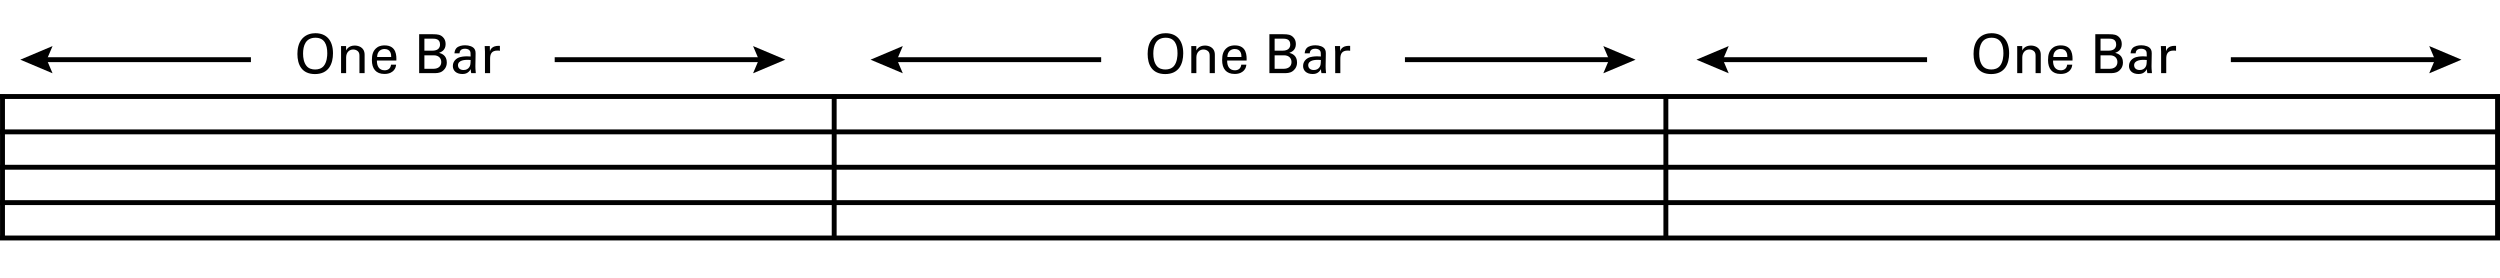<?xml version="1.0" encoding="utf-8"?>
<!-- Generator: Adobe Illustrator 14.0.0, SVG Export Plug-In . SVG Version: 6.00 Build 43363)  -->
<!DOCTYPE svg PUBLIC "-//W3C//DTD SVG 1.1//EN" "http://www.w3.org/Graphics/SVG/1.1/DTD/svg11.dtd">
<svg version="1.1" xmlns="http://www.w3.org/2000/svg" xmlns:xlink="http://www.w3.org/1999/xlink" x="0px" y="0px"
	 width="1020.473px" height="113.386px" viewBox="0 0 1020.473 113.386" enable-background="new 0 0 1020.473 113.386"
	 xml:space="preserve">
<g id="main">
	<line fill="none" stroke="#000000" stroke-width="2" x1="0" y1="39.392" x2="1020.473" y2="39.392"/>
	<line fill="none" stroke="#000000" stroke-width="2" x1="0" y1="53.83" x2="1020.473" y2="53.83"/>
	<line fill="none" stroke="#000000" stroke-width="2" x1="0" y1="68.268" x2="1020.473" y2="68.268"/>
	<line fill="none" stroke="#000000" stroke-width="2" x1="0" y1="82.707" x2="1020.473" y2="82.707"/>
	<line fill="none" stroke="#000000" stroke-width="2" x1="0" y1="97.145" x2="1020.473" y2="97.145"/>
	<line fill="none" stroke="#000000" stroke-width="2" x1="1.019" y1="38.643" x2="1.019" y2="97.963"/>
	<line fill="none" stroke="#000000" stroke-width="2" x1="340.504" y1="38.643" x2="340.504" y2="97.963"/>
	<line fill="none" stroke="#000000" stroke-width="2" x1="679.99" y1="38.643" x2="679.99" y2="97.963"/>
	<line fill="none" stroke="#000000" stroke-width="2" x1="1019.475" y1="38.643" x2="1019.475" y2="97.963"/>
</g>
<g id="en-us">
	<g>
		<g>
			<line fill="none" stroke="#000000" stroke-width="2" x1="226.422" y1="24.359" x2="311.607" y2="24.359"/>
			<polygon points="307.395,29.916 309.754,24.359 307.395,18.804 320.562,24.359 			"/>
		</g>
	</g>
	<g>
		<g>
			<line fill="none" stroke="#000000" stroke-width="2" x1="102.424" y1="24.359" x2="17.239" y2="24.359"/>
			<polygon points="21.452,18.803 19.092,24.359 21.452,29.915 8.285,24.359 			"/>
		</g>
	</g>
	<g>
		<path d="M123.445,15.69c1.65-1.782,3.829-2.135,5.303-2.135c4.4,0,7.173,2.816,7.173,8.208c0,4.225-1.694,8.471-7.349,8.471
			c-5.413,0-7.173-3.851-7.173-8.207C121.399,20.222,121.708,17.56,123.445,15.69z M125.118,26.912
			c0.902,1.122,2.267,1.452,3.521,1.452c1.298,0,2.597-0.353,3.521-1.452c1.298-1.584,1.43-4.093,1.43-5.171
			c0-3.608-1.188-6.337-4.818-6.337c-4.027,0-5.061,3.234-5.061,6.491C123.709,23.633,124.018,25.547,125.118,26.912z"/>
		<path d="M139.22,20.09l-0.022-1.276h2.068l0.022,1.782c0.242-0.462,1.034-2.002,3.542-2.002c0.99,0,4.004,0.374,4.004,3.763v7.503
			h-2.112v-7.019c0-0.727-0.088-1.387-0.594-1.893c-0.528-0.506-1.254-0.748-1.958-0.748c-1.497,0-2.882,1.078-2.882,3.3v6.359
			h-2.068V20.09z"/>
		<path d="M153.849,24.711c-0.044,2.288,0.902,3.982,3.168,3.982c1.342,0,2.42-0.704,2.596-2.288h2.068
			c-0.066,0.55-0.154,1.452-0.946,2.31c-0.484,0.551-1.584,1.475-3.807,1.475c-3.477,0-5.127-2.156-5.127-5.655
			c0-2.178,0.44-3.982,2.178-5.192c1.056-0.748,2.376-0.814,3.015-0.814c4.951,0,4.841,4.379,4.797,6.184H153.849z M159.68,23.259
			c0.022-1.057-0.176-3.257-2.729-3.257c-1.342,0-2.971,0.814-3.015,3.257H159.68z"/>
		<path d="M171.097,13.973h5.677c1.937,0,3.015,0.198,4.004,1.167c0.682,0.66,1.123,1.584,1.123,2.838
			c0,2.618-1.915,3.301-2.685,3.587c0.924,0.264,3.168,0.924,3.168,3.96c0,2.156-1.386,3.257-1.914,3.608
			c-1.101,0.727-2.333,0.727-3.587,0.727h-5.787V13.973z M173.231,20.684h3.081c0.748,0,3.3,0,3.3-2.508
			c0-2.398-2.002-2.398-3.212-2.398h-3.168V20.684z M173.231,28.078h3.763c1.738,0,3.125-0.924,3.125-2.75
			c0-1.585-1.101-2.751-3.037-2.751h-3.851V28.078z"/>
		<path d="M192.35,29.86c-0.154-0.55-0.198-1.078-0.198-1.65c-0.99,1.826-2.486,2.003-3.411,2.003c-2.53,0-3.895-1.431-3.895-3.257
			c0-0.88,0.308-2.288,1.937-3.234c1.188-0.66,2.948-0.727,3.829-0.727c0.528,0,0.858,0.022,1.496,0.066
			c0-1.364,0-1.958-0.396-2.442c-0.418-0.55-1.32-0.727-1.915-0.727c-2.09,0-2.2,1.431-2.222,1.871h-2.068
			c0.066-0.572,0.132-1.343,0.77-2.091c0.836-0.924,2.398-1.188,3.565-1.188c1.606,0,3.322,0.507,3.917,1.629
			c0.352,0.66,0.374,1.188,0.374,1.694l-0.088,5.28c0,0.176,0.022,1.65,0.176,2.772H192.35z M190.92,24.425
			c-0.836,0-3.983,0-3.983,2.244c0,0.704,0.44,1.914,2.289,1.914c1.056,0,1.848-0.418,2.354-1.188
			c0.462-0.749,0.484-1.364,0.528-2.905C191.734,24.447,191.426,24.425,190.92,24.425z"/>
		<path d="M197.959,21.058c0-0.748-0.044-1.518-0.11-2.244h2.09l0.044,2.135c0.396-1.54,1.716-2.047,2.64-2.179
			c0.616-0.088,1.078-0.065,1.43-0.044v2.024c-0.11-0.044-0.242-0.066-0.396-0.088c-0.154-0.022-0.352-0.022-0.594-0.022
			c-2.442,0-3.014,1.452-3.014,3.345v5.875h-2.09V21.058z"/>
	</g>
	<g>
		<g>
			<line fill="none" stroke="#000000" stroke-width="2" x1="573.482" y1="24.359" x2="658.667" y2="24.359"/>
			<polygon points="654.455,29.916 656.813,24.359 654.455,18.804 667.621,24.359 			"/>
		</g>
	</g>
	<g>
		<g>
			<line fill="none" stroke="#000000" stroke-width="2" x1="449.484" y1="24.359" x2="364.299" y2="24.359"/>
			<polygon points="368.512,18.803 366.152,24.359 368.512,29.915 355.345,24.359 			"/>
		</g>
	</g>
	<g>
		<path d="M470.504,15.69c1.65-1.782,3.829-2.135,5.303-2.135c4.4,0,7.173,2.816,7.173,8.208c0,4.225-1.694,8.471-7.349,8.471
			c-5.413,0-7.173-3.851-7.173-8.207C468.458,20.222,468.766,17.56,470.504,15.69z M472.176,26.912
			c0.902,1.122,2.267,1.452,3.521,1.452c1.298,0,2.597-0.353,3.521-1.452c1.298-1.584,1.43-4.093,1.43-5.171
			c0-3.608-1.188-6.337-4.818-6.337c-4.027,0-5.061,3.234-5.061,6.491C470.768,23.633,471.076,25.547,472.176,26.912z"/>
		<path d="M486.278,20.09l-0.022-1.276h2.068l0.022,1.782c0.242-0.462,1.034-2.002,3.542-2.002c0.99,0,4.004,0.374,4.004,3.763
			v7.503h-2.112v-7.019c0-0.727-0.088-1.387-0.594-1.893c-0.528-0.506-1.254-0.748-1.958-0.748c-1.497,0-2.882,1.078-2.882,3.3
			v6.359h-2.068V20.09z"/>
		<path d="M500.908,24.711c-0.044,2.288,0.902,3.982,3.168,3.982c1.342,0,2.42-0.704,2.596-2.288h2.068
			c-0.066,0.55-0.154,1.452-0.946,2.31c-0.484,0.551-1.584,1.475-3.807,1.475c-3.477,0-5.127-2.156-5.127-5.655
			c0-2.178,0.44-3.982,2.178-5.192c1.056-0.748,2.376-0.814,3.015-0.814c4.951,0,4.841,4.379,4.797,6.184H500.908z M506.739,23.259
			c0.022-1.057-0.176-3.257-2.729-3.257c-1.342,0-2.971,0.814-3.015,3.257H506.739z"/>
		<path d="M518.156,13.973h5.677c1.937,0,3.015,0.198,4.004,1.167c0.682,0.66,1.123,1.584,1.123,2.838
			c0,2.618-1.915,3.301-2.685,3.587c0.924,0.264,3.168,0.924,3.168,3.96c0,2.156-1.386,3.257-1.914,3.608
			c-1.101,0.727-2.333,0.727-3.587,0.727h-5.787V13.973z M520.29,20.684h3.081c0.748,0,3.3,0,3.3-2.508
			c0-2.398-2.002-2.398-3.212-2.398h-3.168V20.684z M520.29,28.078h3.763c1.738,0,3.125-0.924,3.125-2.75
			c0-1.585-1.101-2.751-3.037-2.751h-3.851V28.078z"/>
		<path d="M539.409,29.86c-0.154-0.55-0.198-1.078-0.198-1.65c-0.99,1.826-2.486,2.003-3.411,2.003c-2.53,0-3.895-1.431-3.895-3.257
			c0-0.88,0.308-2.288,1.937-3.234c1.188-0.66,2.948-0.727,3.829-0.727c0.528,0,0.858,0.022,1.496,0.066
			c0-1.364,0-1.958-0.396-2.442c-0.418-0.55-1.32-0.727-1.915-0.727c-2.09,0-2.2,1.431-2.222,1.871h-2.068
			c0.066-0.572,0.132-1.343,0.77-2.091c0.836-0.924,2.398-1.188,3.565-1.188c1.606,0,3.322,0.507,3.917,1.629
			c0.352,0.66,0.374,1.188,0.374,1.694l-0.088,5.28c0,0.176,0.022,1.65,0.176,2.772H539.409z M537.979,24.425
			c-0.836,0-3.983,0-3.983,2.244c0,0.704,0.44,1.914,2.289,1.914c1.056,0,1.848-0.418,2.354-1.188
			c0.462-0.749,0.484-1.364,0.528-2.905C538.792,24.447,538.484,24.425,537.979,24.425z"/>
		<path d="M545.018,21.058c0-0.748-0.044-1.518-0.11-2.244h2.09l0.044,2.135c0.396-1.54,1.716-2.047,2.64-2.179
			c0.616-0.088,1.078-0.065,1.43-0.044v2.024c-0.11-0.044-0.242-0.066-0.396-0.088c-0.154-0.022-0.352-0.022-0.594-0.022
			c-2.442,0-3.014,1.452-3.014,3.345v5.875h-2.09V21.058z"/>
	</g>
	<g>
		<g>
			<line fill="none" stroke="#000000" stroke-width="2" x1="910.606" y1="24.359" x2="995.792" y2="24.359"/>
			<polygon points="991.579,29.916 993.938,24.359 991.579,18.804 1004.745,24.359 			"/>
		</g>
	</g>
	<g>
		<g>
			<line fill="none" stroke="#000000" stroke-width="2" x1="786.608" y1="24.359" x2="701.423" y2="24.359"/>
			<polygon points="705.636,18.803 703.276,24.359 705.636,29.915 692.469,24.359 			"/>
		</g>
	</g>
	<g>
		<path d="M807.629,15.69c1.65-1.782,3.829-2.135,5.303-2.135c4.4,0,7.173,2.816,7.173,8.208c0,4.225-1.694,8.471-7.349,8.471
			c-5.413,0-7.173-3.851-7.173-8.207C805.583,20.222,805.891,17.56,807.629,15.69z M809.301,26.912
			c0.902,1.122,2.267,1.452,3.521,1.452c1.298,0,2.597-0.353,3.521-1.452c1.298-1.584,1.43-4.093,1.43-5.171
			c0-3.608-1.188-6.337-4.818-6.337c-4.027,0-5.061,3.234-5.061,6.491C807.893,23.633,808.201,25.547,809.301,26.912z"/>
		<path d="M823.403,20.09l-0.022-1.276h2.068l0.022,1.782c0.242-0.462,1.034-2.002,3.542-2.002c0.99,0,4.004,0.374,4.004,3.763
			v7.503h-2.112v-7.019c0-0.727-0.088-1.387-0.594-1.893c-0.528-0.506-1.254-0.748-1.958-0.748c-1.497,0-2.882,1.078-2.882,3.3
			v6.359h-2.068V20.09z"/>
		<path d="M838.033,24.711c-0.044,2.288,0.902,3.982,3.168,3.982c1.342,0,2.42-0.704,2.596-2.288h2.068
			c-0.066,0.55-0.154,1.452-0.946,2.31c-0.484,0.551-1.584,1.475-3.807,1.475c-3.477,0-5.127-2.156-5.127-5.655
			c0-2.178,0.44-3.982,2.178-5.192c1.056-0.748,2.376-0.814,3.015-0.814c4.951,0,4.841,4.379,4.797,6.184H838.033z M843.864,23.259
			c0.022-1.057-0.176-3.257-2.729-3.257c-1.342,0-2.971,0.814-3.015,3.257H843.864z"/>
		<path d="M855.281,13.973h5.677c1.937,0,3.015,0.198,4.004,1.167c0.682,0.66,1.123,1.584,1.123,2.838
			c0,2.618-1.915,3.301-2.685,3.587c0.924,0.264,3.168,0.924,3.168,3.96c0,2.156-1.386,3.257-1.914,3.608
			c-1.101,0.727-2.333,0.727-3.587,0.727h-5.787V13.973z M857.415,20.684h3.081c0.748,0,3.3,0,3.3-2.508
			c0-2.398-2.002-2.398-3.212-2.398h-3.168V20.684z M857.415,28.078h3.763c1.738,0,3.125-0.924,3.125-2.75
			c0-1.585-1.101-2.751-3.037-2.751h-3.851V28.078z"/>
		<path d="M876.534,29.86c-0.154-0.55-0.198-1.078-0.198-1.65c-0.99,1.826-2.486,2.003-3.411,2.003c-2.53,0-3.895-1.431-3.895-3.257
			c0-0.88,0.308-2.288,1.937-3.234c1.188-0.66,2.948-0.727,3.829-0.727c0.528,0,0.858,0.022,1.496,0.066
			c0-1.364,0-1.958-0.396-2.442c-0.418-0.55-1.32-0.727-1.915-0.727c-2.09,0-2.2,1.431-2.222,1.871h-2.068
			c0.066-0.572,0.132-1.343,0.77-2.091c0.836-0.924,2.398-1.188,3.565-1.188c1.606,0,3.322,0.507,3.917,1.629
			c0.352,0.66,0.374,1.188,0.374,1.694l-0.088,5.28c0,0.176,0.022,1.65,0.176,2.772H876.534z M875.104,24.425
			c-0.836,0-3.983,0-3.983,2.244c0,0.704,0.44,1.914,2.289,1.914c1.056,0,1.848-0.418,2.354-1.188
			c0.462-0.749,0.484-1.364,0.528-2.905C875.917,24.447,875.609,24.425,875.104,24.425z"/>
		<path d="M882.143,21.058c0-0.748-0.044-1.518-0.11-2.244h2.09l0.044,2.135c0.396-1.54,1.716-2.047,2.64-2.179
			c0.616-0.088,1.078-0.065,1.43-0.044v2.024c-0.11-0.044-0.242-0.066-0.396-0.088c-0.154-0.022-0.352-0.022-0.594-0.022
			c-2.442,0-3.014,1.452-3.014,3.345v5.875h-2.09V21.058z"/>
	</g>
</g>
</svg>
